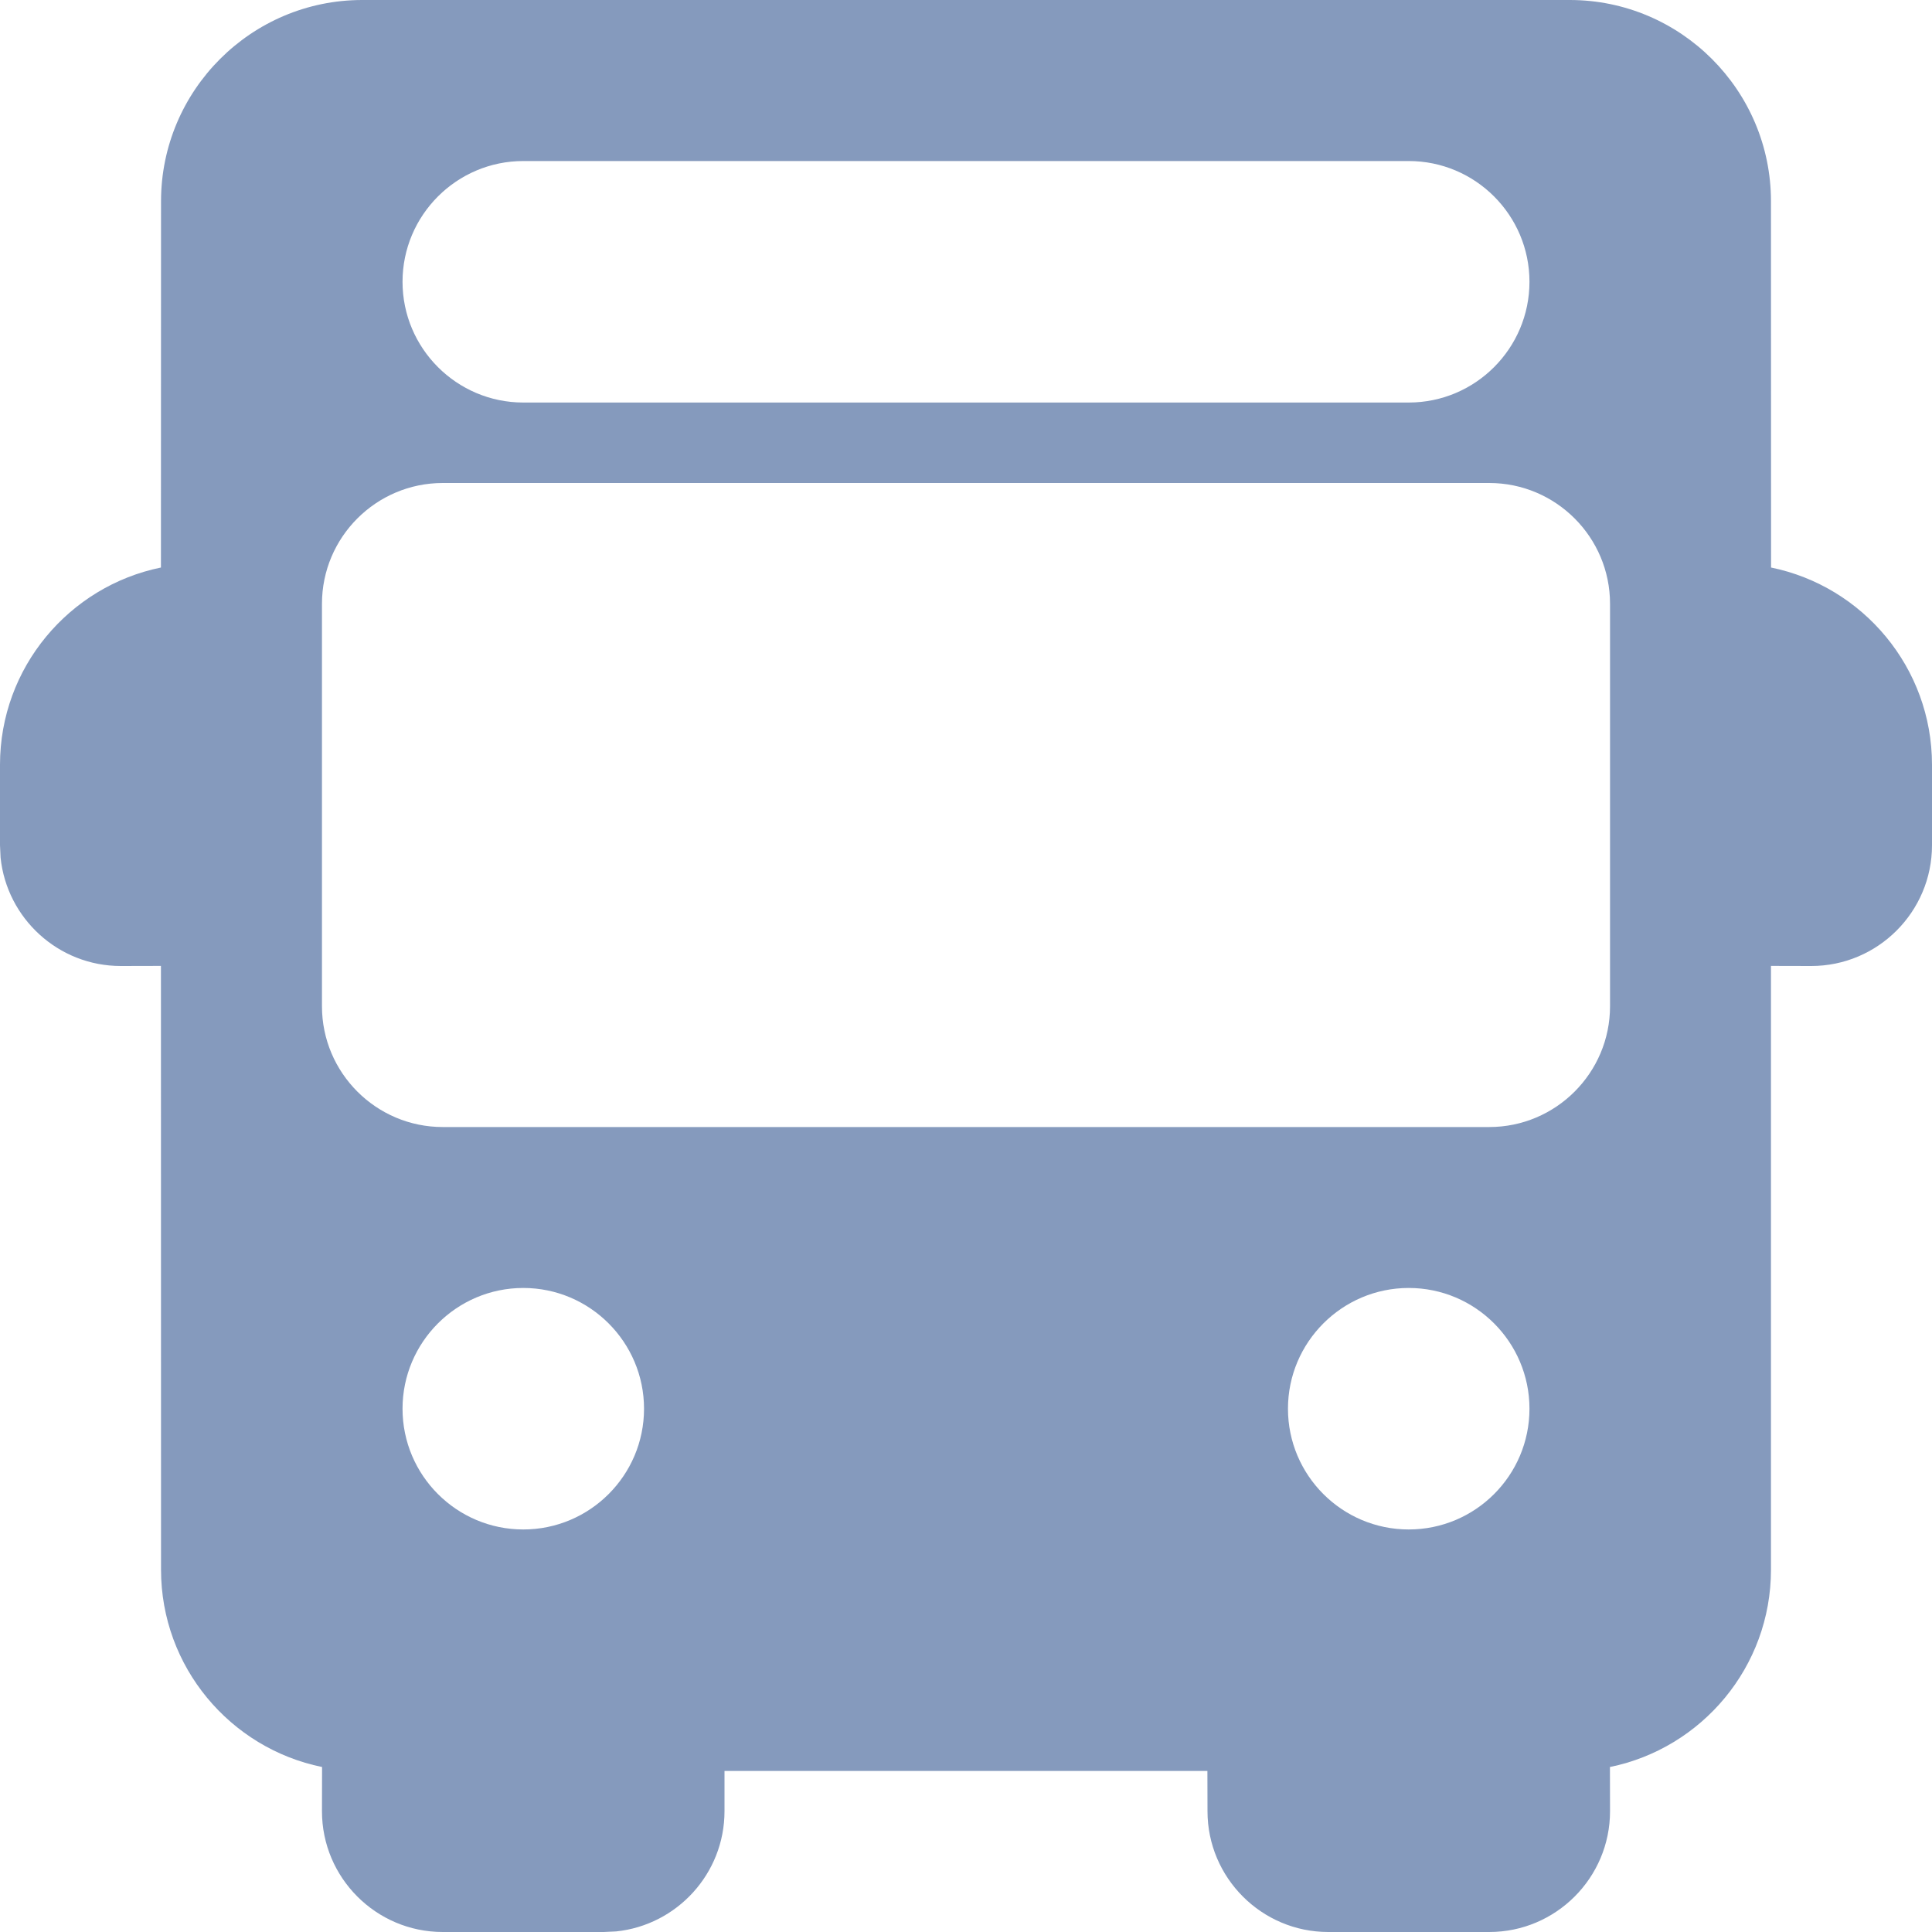 <?xml version="1.0" encoding="UTF-8"?>
<svg width="20px" height="20px" viewBox="0 0 20 20" version="1.1" xmlns="http://www.w3.org/2000/svg" xmlns:xlink="http://www.w3.org/1999/xlink">
    <title>transporte</title>
    <g id="transporte" stroke="none" stroke-width="1" fill="none" fill-rule="evenodd">
        <path d="M16.25,-4.97379915e-14 C17.399,-4.97379915e-14 18.333,0.935 18.333,2.083 L18.333,2.083 L18.334,5.875 C19.284,6.069 20,6.911 20,7.917 L20,7.917 L20,8.75 C20,9.439 19.439,10 18.75,10 L18.75,10 L18.333,9.999 L18.333,16.25 C18.333,17.256 17.617,18.098 16.666,18.292 L16.667,18.75 C16.667,19.439 16.106,20 15.417,20 L15.417,20 L13.75,20 C13.061,20 12.5,19.439 12.5,18.75 L12.5,18.75 L12.499,18.333 L7.5,18.333 L7.5,18.75 C7.5,19.396 7.007,19.929 6.378,19.994 L6.25,20 L4.583,20 C3.894,20 3.333,19.439 3.333,18.75 L3.333,18.75 L3.334,18.292 C2.383,18.098 1.667,17.256 1.667,16.25 L1.667,16.25 L1.666,9.999 L1.25,10 C0.604,10 0.071,9.507 0.006,8.878 L0,8.75 L0,7.917 C0,6.911 0.716,6.069 1.666,5.875 L1.667,2.083 C1.667,0.935 2.601,-4.97379915e-14 3.75,-4.97379915e-14 L3.75,-4.97379915e-14 Z M5.417,13.333 C4.728,13.333 4.167,13.894 4.167,14.583 C4.167,15.273 4.728,15.833 5.417,15.833 C6.106,15.833 6.667,15.273 6.667,14.583 C6.667,13.894 6.106,13.333 5.417,13.333 Z M14.583,13.333 C13.894,13.333 13.333,13.894 13.333,14.583 C13.333,15.273 13.894,15.833 14.583,15.833 C15.273,15.833 15.833,15.273 15.833,14.583 C15.833,13.894 15.273,13.333 14.583,13.333 Z M15.417,5 L4.583,5 C3.894,5 3.333,5.561 3.333,6.25 L3.333,6.25 L3.333,10.417 C3.333,11.106 3.894,11.667 4.583,11.667 L4.583,11.667 L15.417,11.667 C16.106,11.667 16.667,11.106 16.667,10.417 L16.667,10.417 L16.667,6.25 C16.667,5.561 16.106,5 15.417,5 L15.417,5 Z M14.583,1.667 L5.417,1.667 C4.728,1.667 4.167,2.228 4.167,2.917 C4.167,3.606 4.728,4.167 5.417,4.167 L5.417,4.167 L14.583,4.167 C15.273,4.167 15.833,3.606 15.833,2.917 C15.833,2.228 15.273,1.667 14.583,1.667 L14.583,1.667 Z" id="Combined-Shape" fill="#859ABD"></path>
    </g>
</svg>